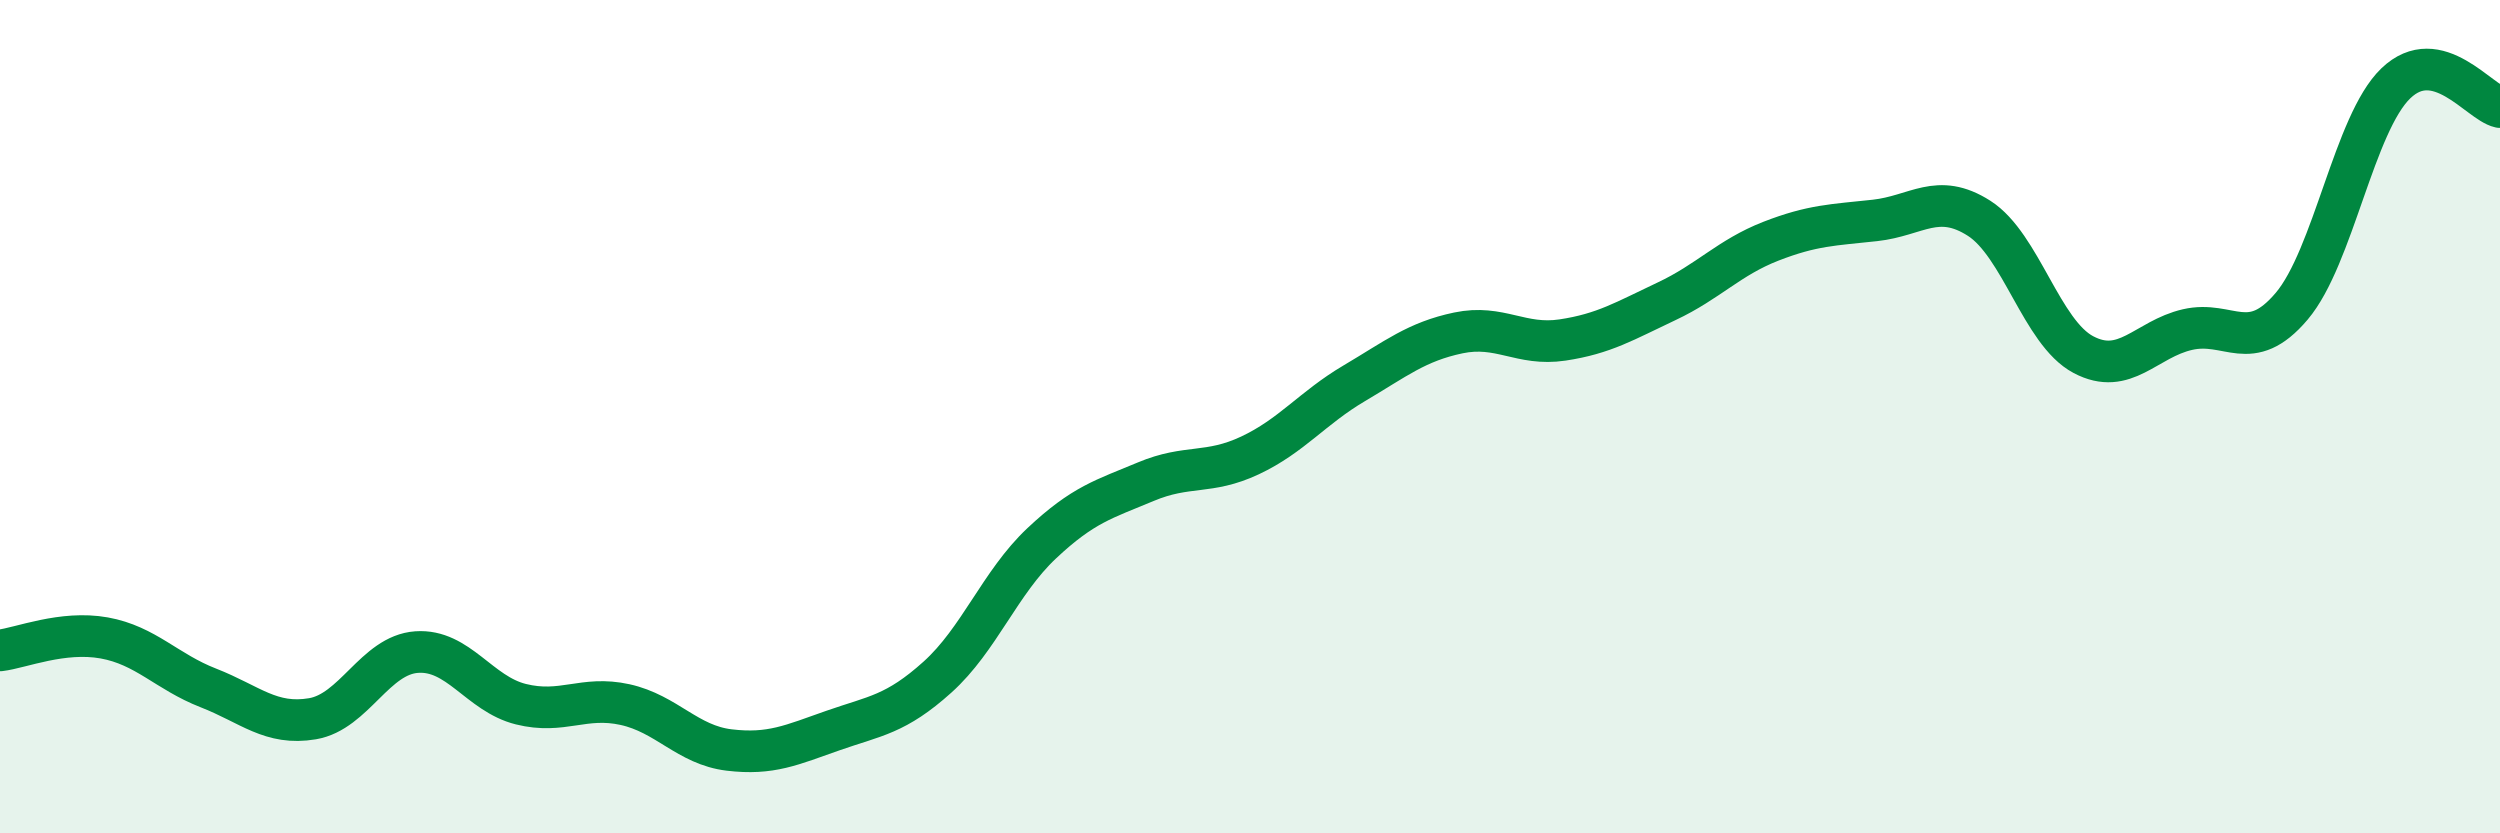 
    <svg width="60" height="20" viewBox="0 0 60 20" xmlns="http://www.w3.org/2000/svg">
      <path
        d="M 0,15.61 C 0.5,15.55 1.5,15.13 2.5,15.31 C 3.5,15.49 4,16.12 5,16.51 C 6,16.9 6.5,17.42 7.5,17.25 C 8.5,17.08 9,15.72 10,15.65 C 11,15.58 11.5,16.65 12.5,16.9 C 13.5,17.15 14,16.69 15,16.91 C 16,17.13 16.5,17.88 17.5,18 C 18.5,18.12 19,17.88 20,17.53 C 21,17.18 21.5,17.15 22.5,16.25 C 23.5,15.35 24,13.98 25,13.04 C 26,12.1 26.5,11.98 27.5,11.56 C 28.5,11.14 29,11.4 30,10.93 C 31,10.46 31.5,9.79 32.5,9.2 C 33.5,8.61 34,8.2 35,7.99 C 36,7.78 36.5,8.31 37.5,8.16 C 38.5,8.01 39,7.7 40,7.23 C 41,6.76 41.5,6.18 42.5,5.79 C 43.5,5.4 44,5.4 45,5.29 C 46,5.18 46.5,4.6 47.5,5.24 C 48.5,5.88 49,7.98 50,8.51 C 51,9.04 51.5,8.14 52.5,7.91 C 53.5,7.68 54,8.53 55,7.35 C 56,6.17 56.5,2.96 57.5,2 C 58.5,1.04 59.5,2.46 60,2.57L60 20L0 20Z"
        fill="#008740"
        opacity="0.1"
        stroke-linecap="round"
        stroke-linejoin="round"
      />
      <path
        d="M 0,15.61 C 0.5,15.55 1.5,15.13 2.5,15.31 C 3.5,15.49 4,16.12 5,16.51 C 6,16.9 6.5,17.42 7.5,17.25 C 8.5,17.08 9,15.72 10,15.65 C 11,15.58 11.5,16.65 12.5,16.9 C 13.5,17.15 14,16.69 15,16.91 C 16,17.13 16.5,17.88 17.5,18 C 18.5,18.12 19,17.88 20,17.53 C 21,17.18 21.5,17.15 22.5,16.25 C 23.5,15.35 24,13.98 25,13.04 C 26,12.1 26.5,11.98 27.5,11.56 C 28.5,11.14 29,11.4 30,10.93 C 31,10.46 31.5,9.79 32.5,9.2 C 33.5,8.61 34,8.2 35,7.99 C 36,7.78 36.5,8.31 37.5,8.16 C 38.5,8.01 39,7.7 40,7.23 C 41,6.76 41.5,6.18 42.5,5.79 C 43.5,5.4 44,5.4 45,5.29 C 46,5.18 46.5,4.6 47.5,5.24 C 48.5,5.88 49,7.98 50,8.51 C 51,9.04 51.5,8.14 52.5,7.91 C 53.5,7.68 54,8.53 55,7.35 C 56,6.17 56.5,2.96 57.5,2 C 58.5,1.04 59.5,2.46 60,2.57"
        stroke="#008740"
        stroke-width="1"
        fill="none"
        stroke-linecap="round"
        stroke-linejoin="round"
      />
    </svg>
  